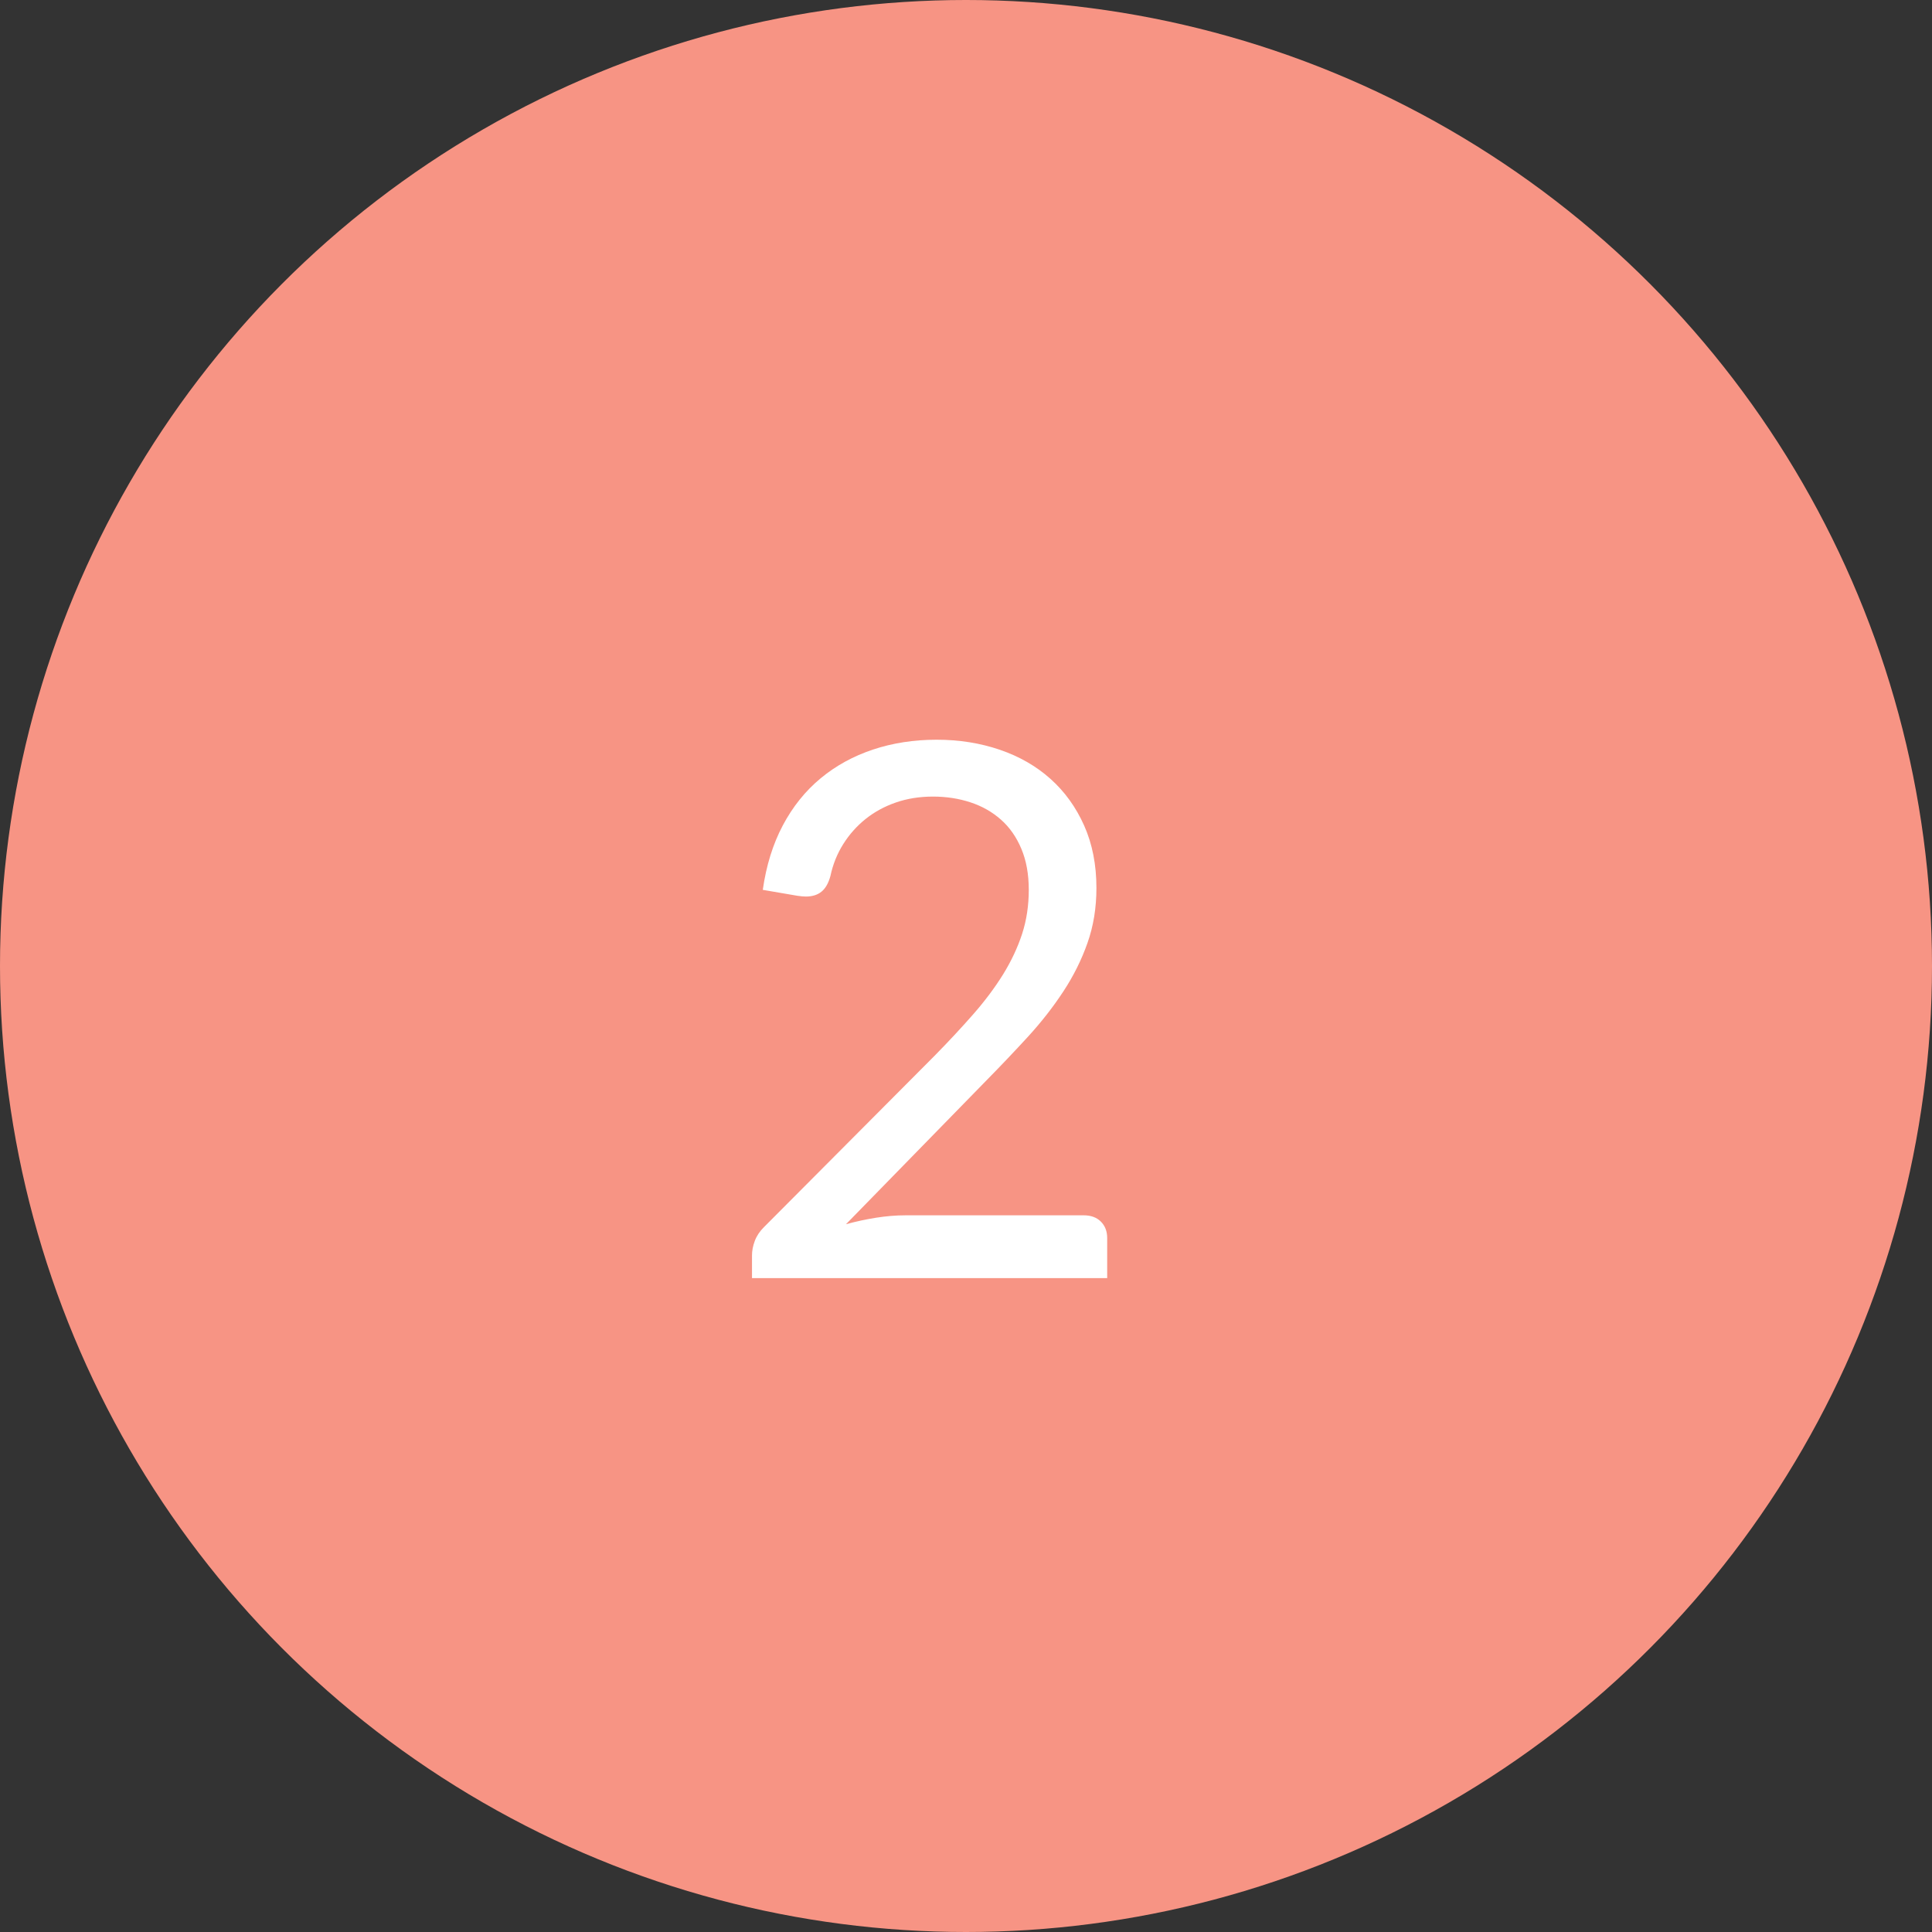 <?xml version="1.0" encoding="UTF-8"?>
<svg width="65px" height="65px" viewBox="0 0 65 65" version="1.1" xmlns="http://www.w3.org/2000/svg" xmlns:xlink="http://www.w3.org/1999/xlink">
    <rect x="0" y="0" width="65" height="65" fill="#333333" stroke="none"/>
    <!-- Generator: Sketch 63.1 (92452) - https://sketch.com -->
    <title>Group 5</title>
    <desc>Created with Sketch.</desc>
    <g id="Website-public" stroke="none" stroke-width="1" fill="none" fill-rule="evenodd">
        <g id="homepage" transform="translate(-543, -1584)">
            <g id="Group-17" transform="translate(120, 1515)">
                <g id="Group-5" transform="translate(423, 69)">
                    <circle id="Oval" fill="#F79484" cx="32.5" cy="32.5" r="32.5"></circle>
                    <path d="M37.25,43 L37.25,41.65 C37.25,41.425 37.179,41.242 37.038,41.1 C36.896,40.958 36.704,40.888 36.462,40.888 L36.462,40.888 L30.462,40.888 C30.146,40.888 29.817,40.915 29.475,40.969 C29.133,41.023 28.796,41.096 28.462,41.188 L28.462,41.188 L33.175,36.362 C33.675,35.854 34.148,35.356 34.594,34.869 C35.04,34.381 35.433,33.877 35.775,33.356 C36.117,32.835 36.388,32.292 36.587,31.725 C36.788,31.158 36.888,30.542 36.888,29.875 C36.888,29.092 36.75,28.392 36.475,27.775 C36.2,27.158 35.823,26.635 35.344,26.206 C34.865,25.777 34.296,25.45 33.638,25.225 C32.979,25 32.271,24.887 31.512,24.887 C30.746,24.887 30.031,24.998 29.369,25.219 C28.706,25.44 28.119,25.762 27.606,26.188 C27.094,26.613 26.671,27.14 26.337,27.769 C26.004,28.398 25.779,29.121 25.663,29.938 L25.663,29.938 L26.825,30.137 C26.883,30.146 26.935,30.152 26.981,30.156 C27.027,30.16 27.071,30.163 27.113,30.163 C27.329,30.163 27.504,30.108 27.637,30 C27.771,29.892 27.871,29.717 27.938,29.475 C28.021,29.083 28.165,28.725 28.369,28.4 C28.573,28.075 28.823,27.794 29.119,27.556 C29.415,27.319 29.754,27.133 30.137,27 C30.521,26.867 30.938,26.8 31.387,26.8 C31.837,26.8 32.258,26.865 32.65,26.994 C33.042,27.123 33.383,27.317 33.675,27.575 C33.967,27.833 34.196,28.16 34.362,28.556 C34.529,28.952 34.612,29.413 34.612,29.938 C34.612,30.462 34.538,30.956 34.388,31.419 C34.237,31.881 34.023,32.337 33.744,32.788 C33.465,33.237 33.129,33.685 32.737,34.131 C32.346,34.577 31.913,35.042 31.438,35.525 L31.438,35.525 L25.7,41.288 C25.558,41.429 25.456,41.583 25.394,41.75 C25.331,41.917 25.3,42.079 25.3,42.237 L25.3,42.237 L25.3,43 L37.25,43 Z" id="2" fill="#FFFFFF" fill-rule="nonzero"></path>
                </g>
            </g>
        </g>
    </g>
</svg>